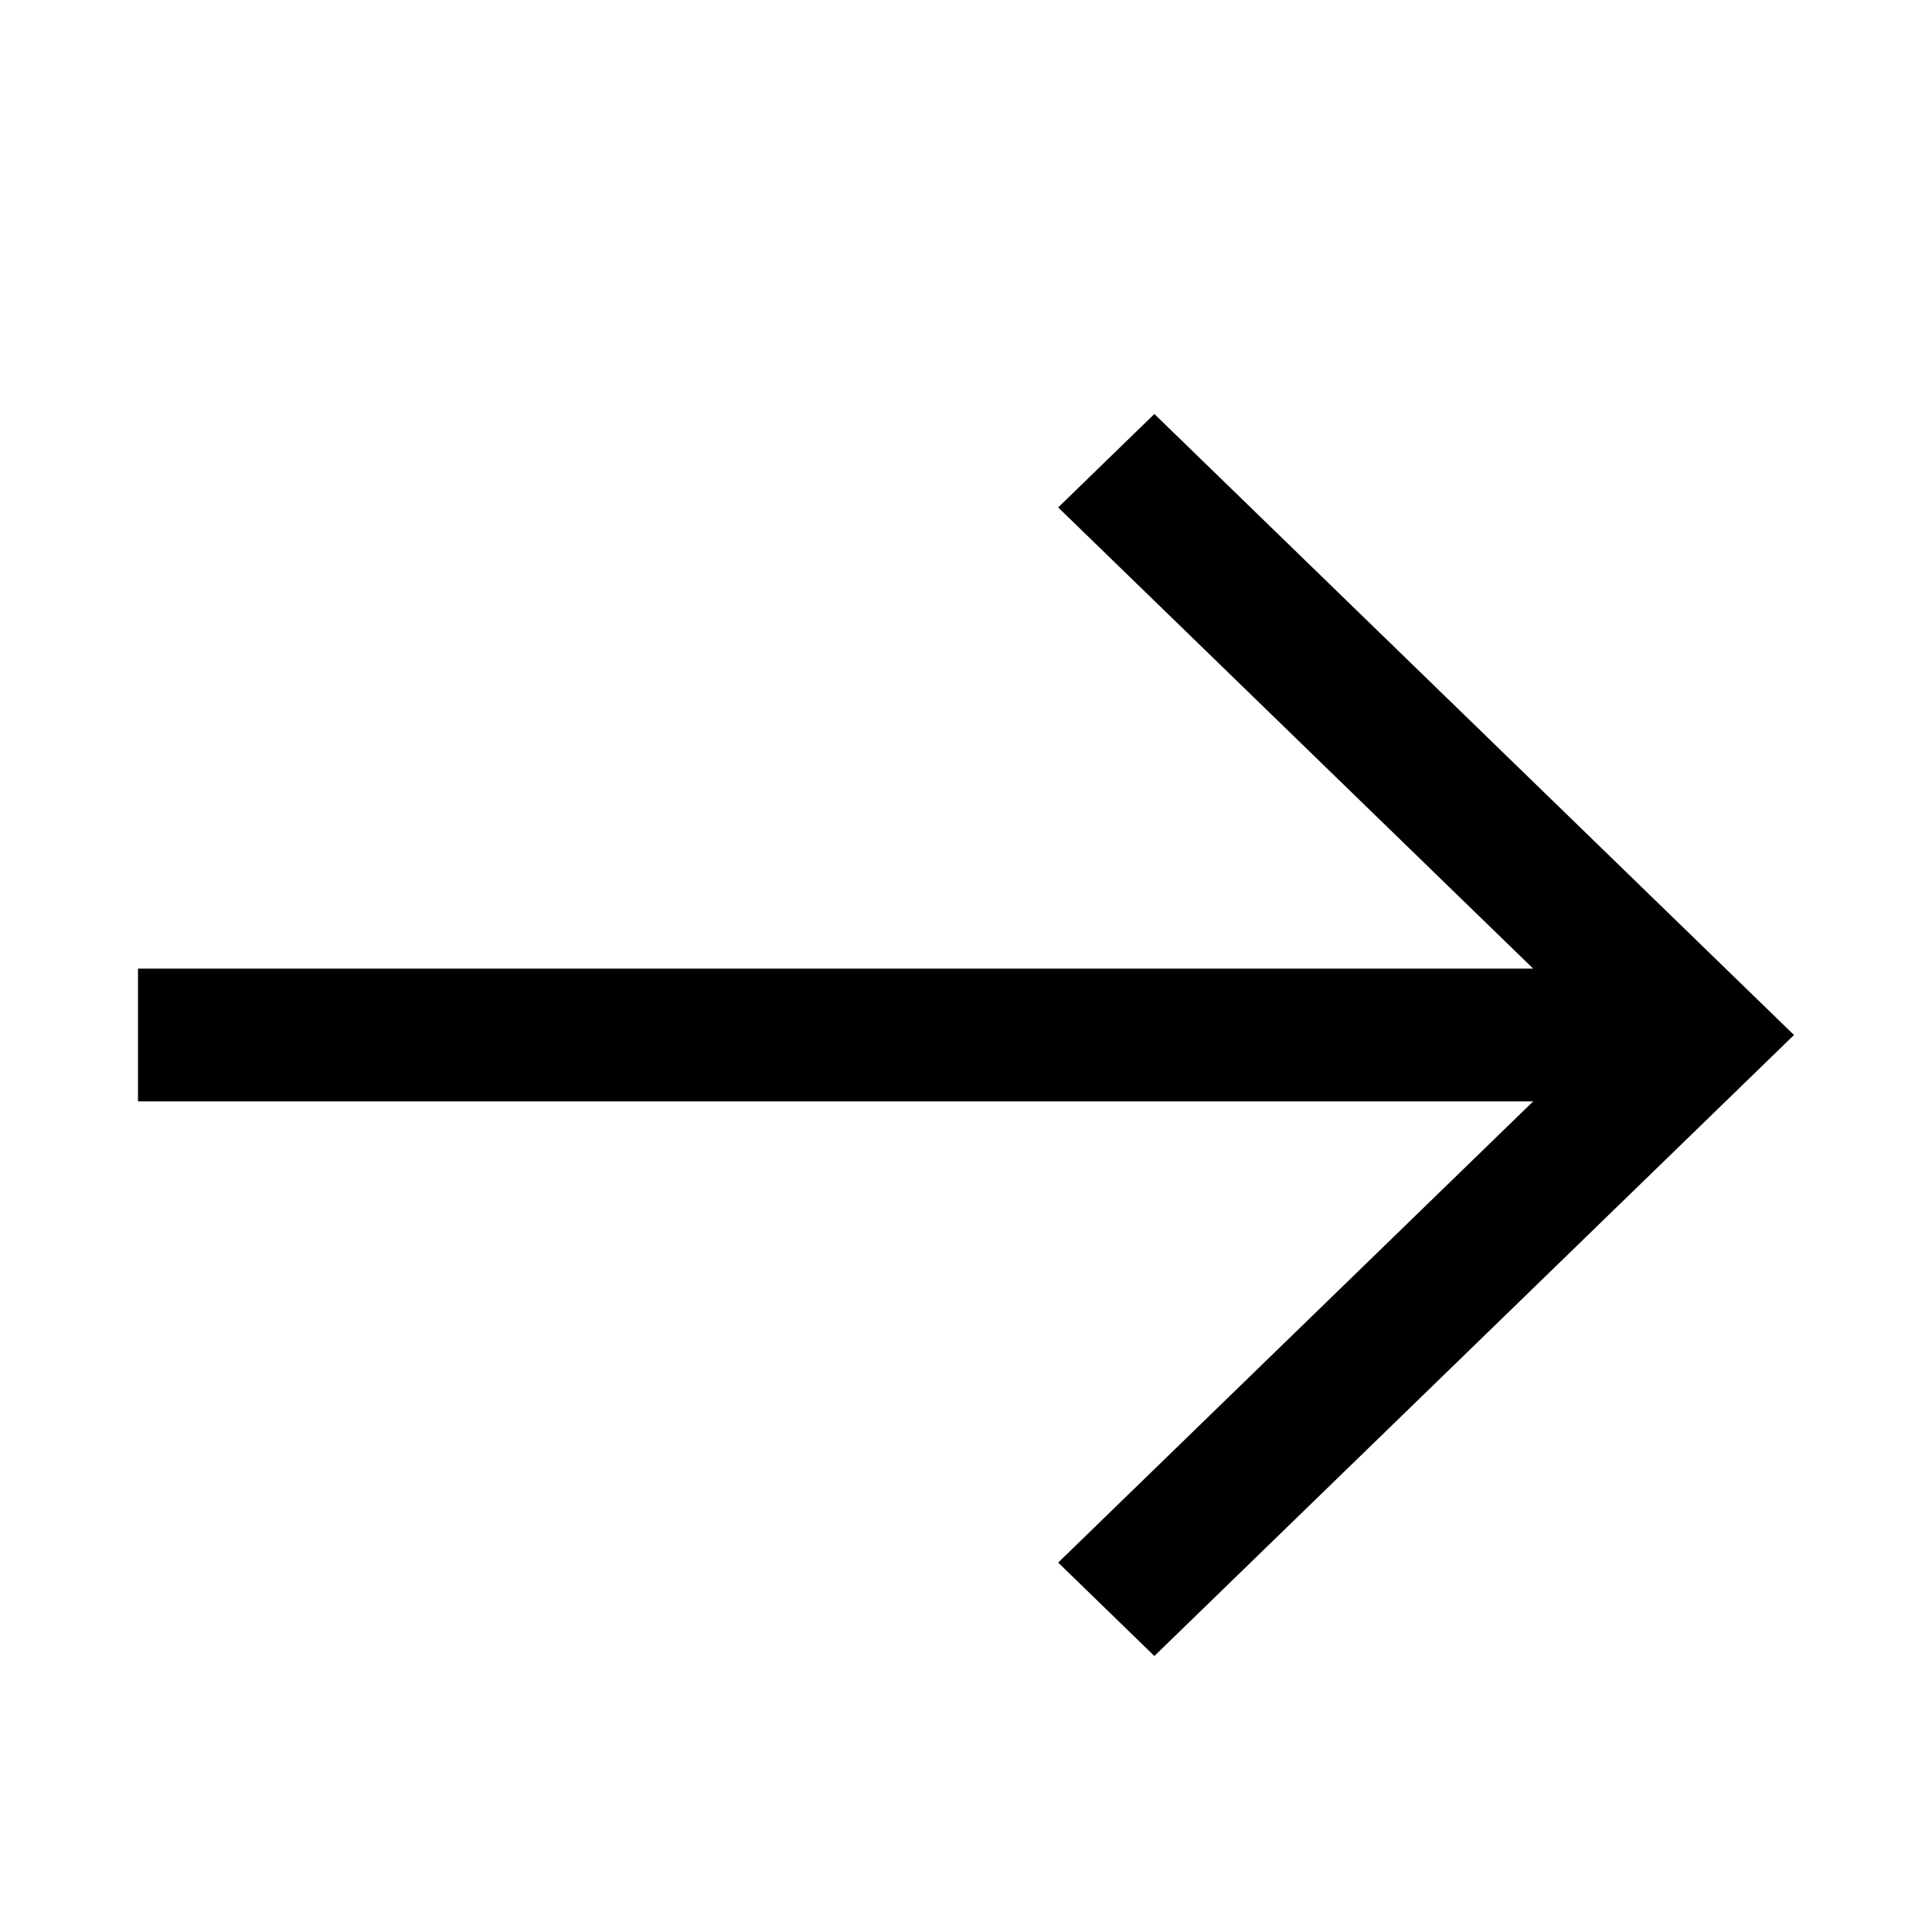 <svg width="14" height="14" viewBox="0 0 14 14" fill="none" xmlns="http://www.w3.org/2000/svg"><path fill-rule="evenodd" clip-rule="evenodd" d="M7.668 3.677L8.365 3L13 7.5L8.365 12L7.668 11.323L11.11 7.981H1V7.019H11.11L7.668 3.677Z" fill="black"/></svg>